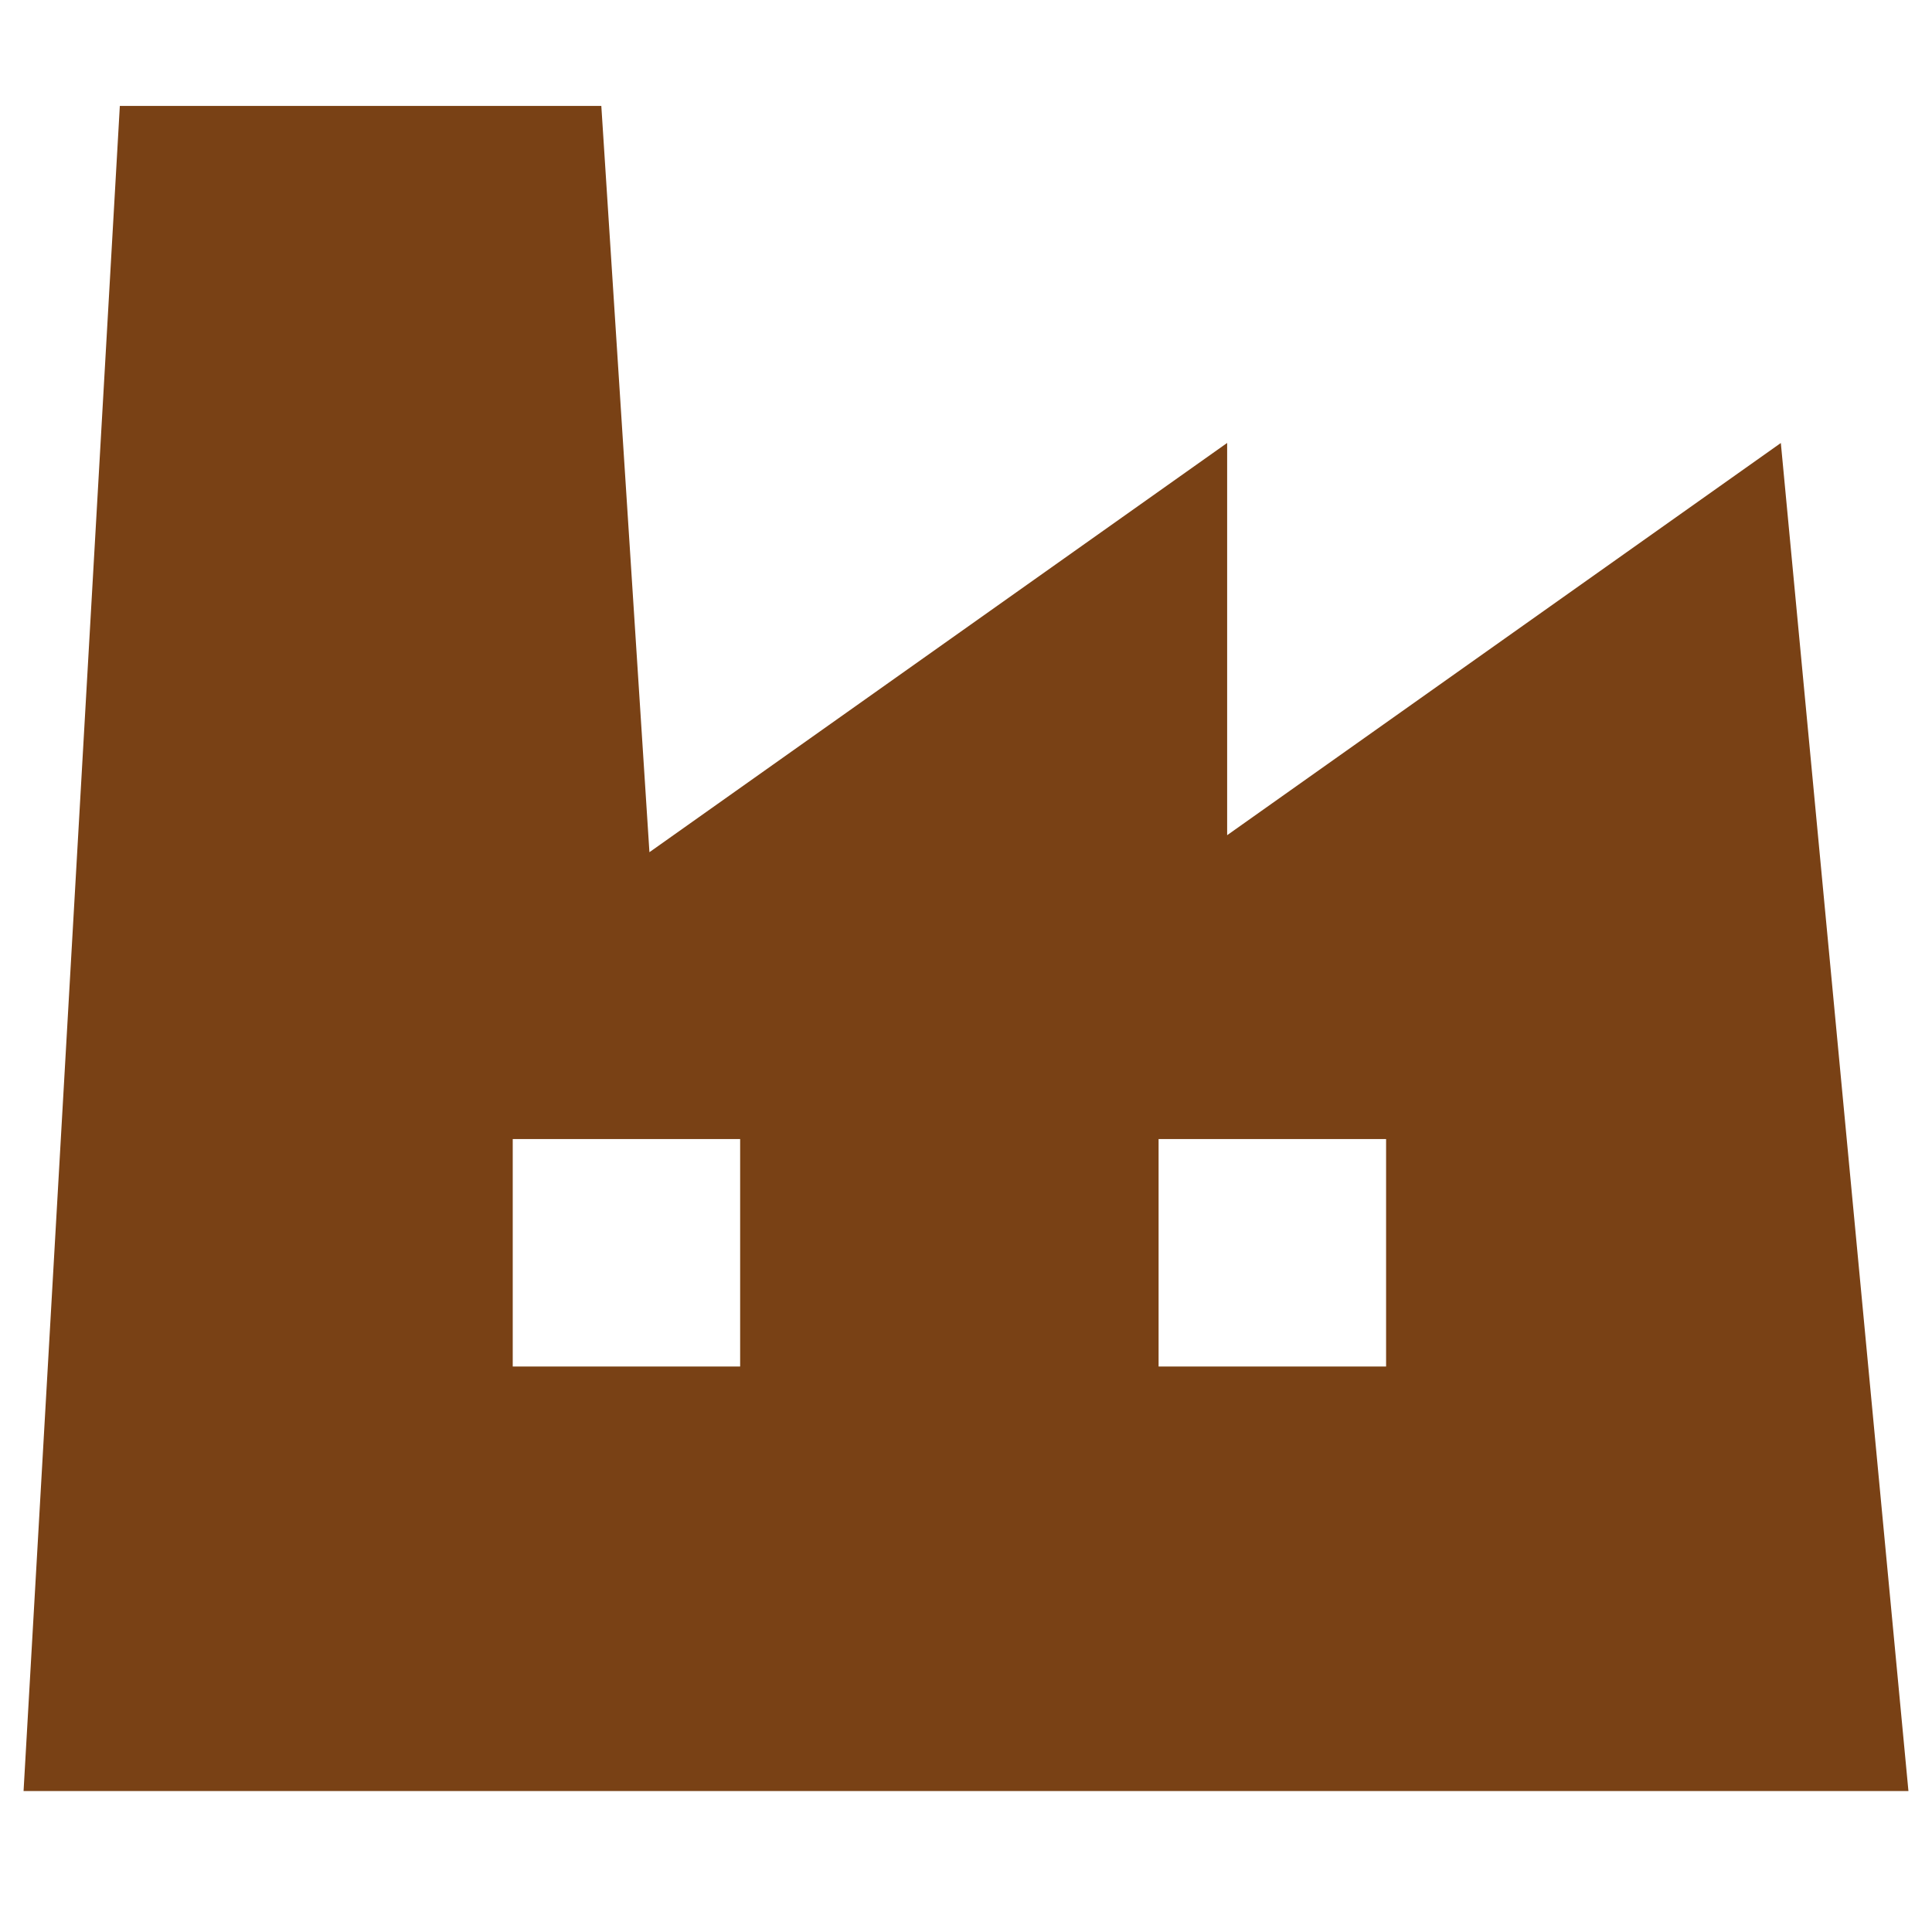 <svg width="41" height="41" fill="none" xmlns="http://www.w3.org/2000/svg"><g clip-path="url(#clip0_3822_13939)"><path d="M37.792 9.401l-11.75 8.323V9.4l-12.26 8.685-1.021-15.837H2.543L.5 38.009h40L37.792 9.402zM15.707 29h-4.826v-4.827h4.826V29zm13.708 0h-4.828v-4.827h4.828V29z" fill="#794115"/></g><defs><clipPath id="clip0_3822_13939"><path fill="#fff" transform="translate(.5 .129)" d="M0 0h40v40H0z"/></clipPath></defs></svg>